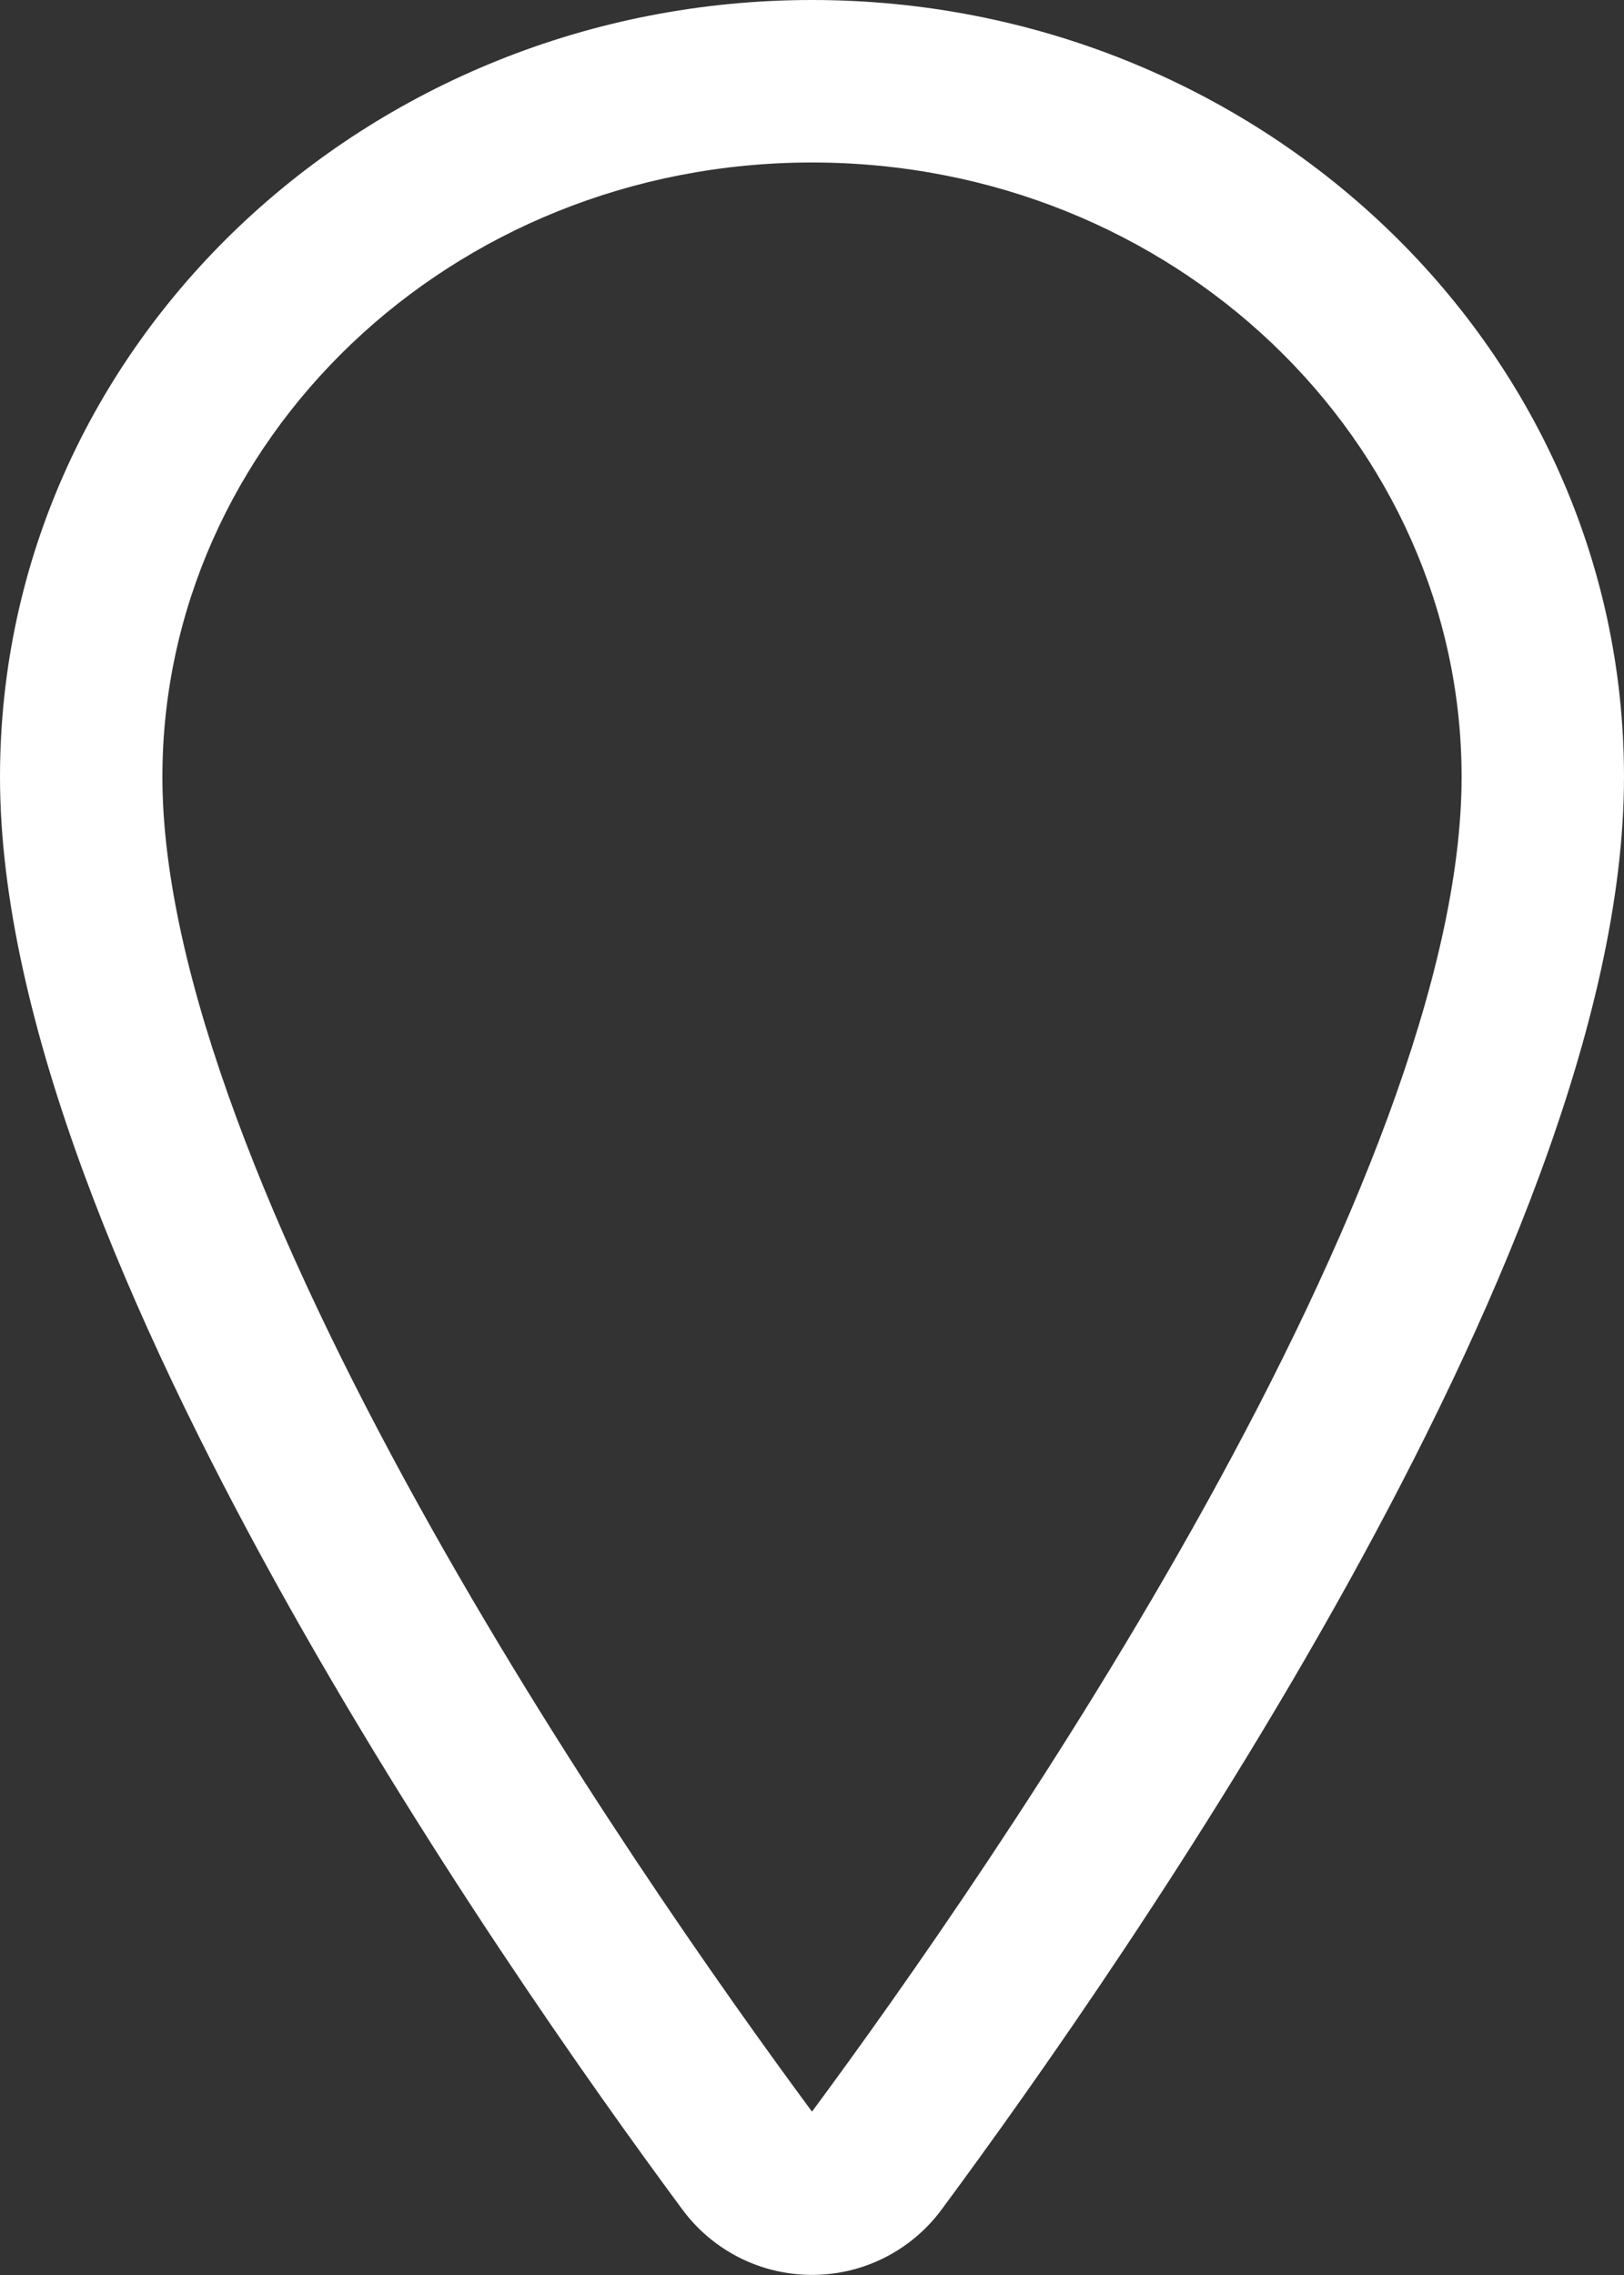 <svg width="15" height="21" viewBox="0 0 15 21" fill="none" xmlns="http://www.w3.org/2000/svg">
<rect x="0" y="0" width="15" height="21" fill="#333333" stroke="none"/>
<path fill-rule="evenodd" clip-rule="evenodd" d="M0 7.172C0 3.179 3.395 0 7.5 0C11.605 0 15 3.179 15 7.172C15 9.423 13.783 12.208 12.45 14.616C11.096 17.059 9.538 19.26 8.702 20.389C8.564 20.578 8.384 20.731 8.176 20.837C7.966 20.944 7.735 20.999 7.5 20.999C7.265 20.999 7.034 20.944 6.824 20.837C6.616 20.731 6.436 20.578 6.298 20.389C5.462 19.26 3.904 17.058 2.55 14.614C1.217 12.206 0 9.421 0 7.172ZM7.5 1.5C4.152 1.5 1.5 4.077 1.5 7.172C1.5 9 2.533 11.486 3.863 13.887C5.169 16.246 6.682 18.386 7.5 19.492C8.318 18.387 9.831 16.247 11.137 13.889C12.467 11.488 13.5 9.002 13.5 7.172C13.5 4.077 10.848 1.5 7.5 1.5Z" fill="white"/>
</svg>
